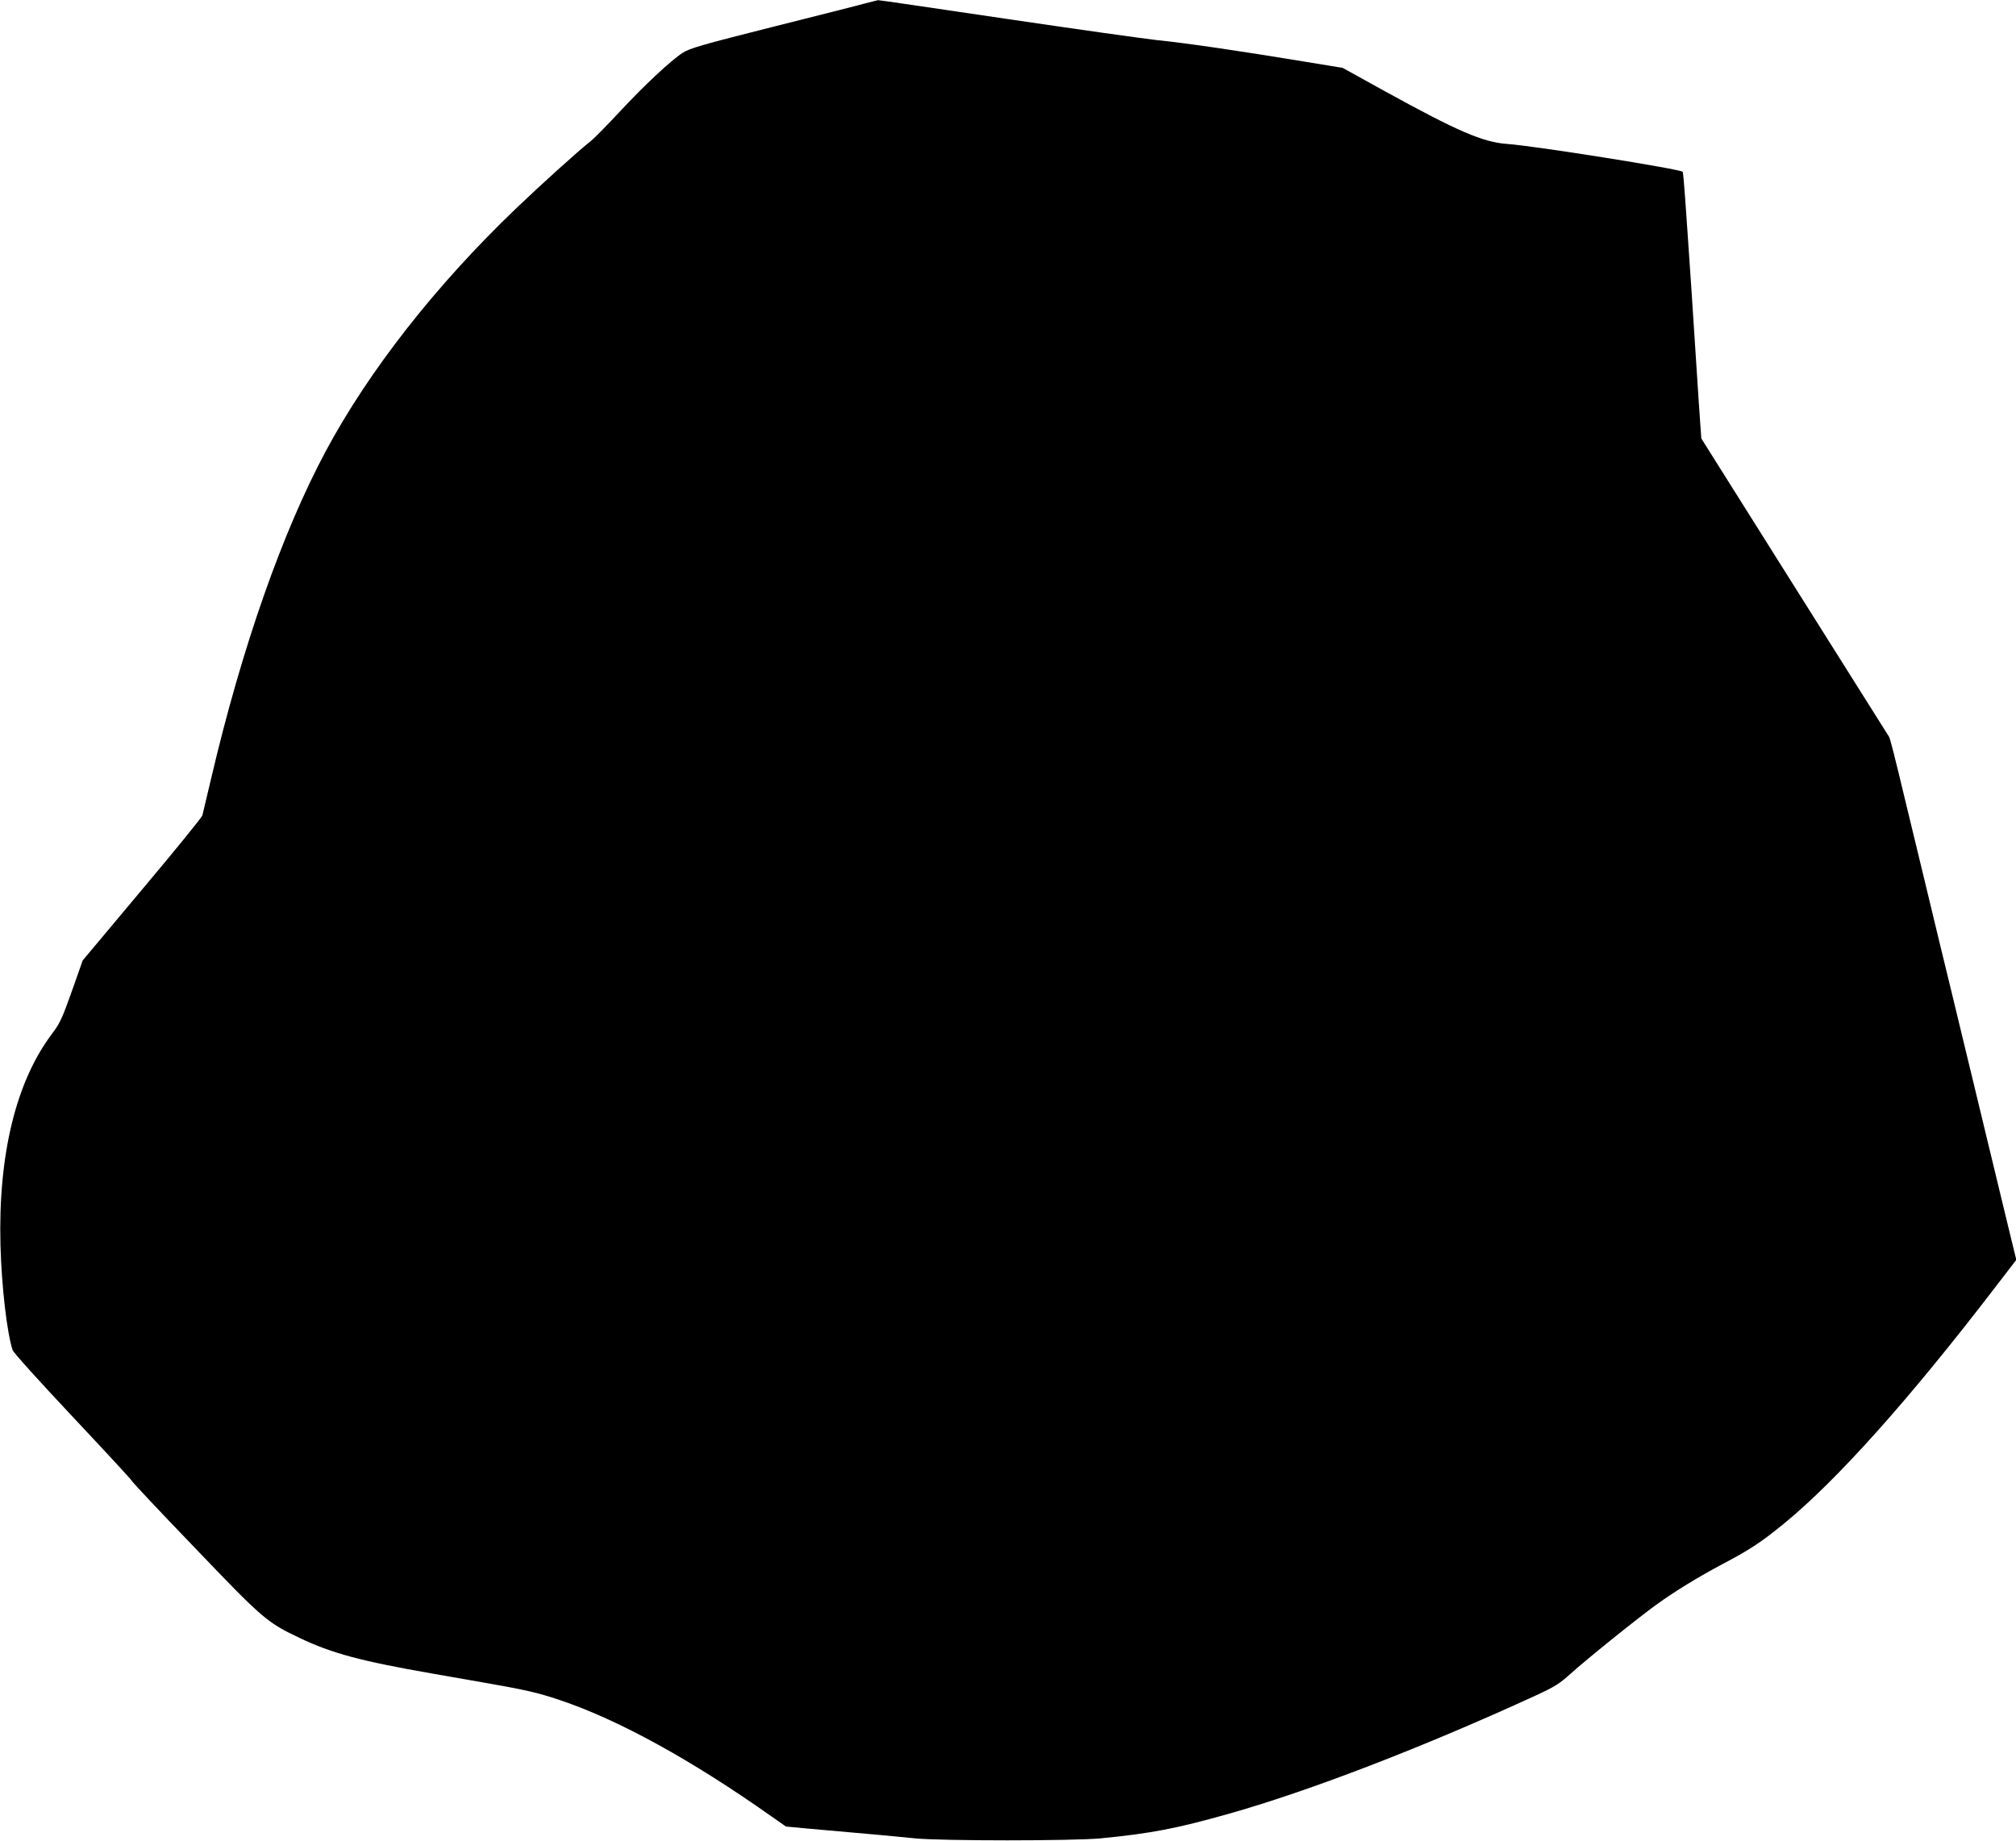 <?xml version="1.0" standalone="no"?>
<!DOCTYPE svg PUBLIC "-//W3C//DTD SVG 20010904//EN"
 "http://www.w3.org/TR/2001/REC-SVG-20010904/DTD/svg10.dtd">
<svg version="1.0" xmlns="http://www.w3.org/2000/svg"
 width="1280pt" height="1169pt" viewBox="0 0 1280 1169"
 preserveAspectRatio="xMidYMid meet">
<g transform="translate(0,1169) scale(0.1,-0.1)"
fill="#000000" stroke="none">
<path d="M5495 11669 c-38 -11 -304 -78 -590 -150 -445 -112 -527 -136 -570
-164 -77 -50 -245 -207 -403 -377 -79 -85 -159 -166 -178 -181 -89 -71 -316
-276 -477 -430 -508 -486 -934 -1029 -1209 -1542 -277 -518 -532 -1245 -727
-2076 -28 -118 -53 -224 -56 -236 -3 -12 -175 -224 -383 -471 l-377 -450 -69
-196 c-62 -174 -76 -204 -128 -273 -227 -302 -340 -767 -325 -1338 7 -264 41
-556 77 -667 5 -16 177 -206 382 -424 205 -218 373 -400 373 -404 0 -5 178
-195 397 -422 437 -457 462 -479 671 -578 203 -97 390 -147 837 -225 80 -14
224 -39 320 -56 270 -47 352 -65 494 -113 371 -124 838 -381 1343 -738 l93
-65 127 -12 c124 -11 223 -20 461 -41 61 -6 165 -15 230 -22 166 -17 1005 -17
1182 0 319 31 482 63 805 154 513 144 1245 426 1956 753 121 56 150 74 222
139 92 84 431 357 547 440 116 84 261 172 414 254 174 91 248 140 390 256 338
276 797 789 1345 1504 l133 173 -36 147 c-58 238 -143 590 -166 687 -12 50
-41 171 -65 270 -24 99 -58 239 -75 310 -17 72 -49 202 -70 290 -21 88 -57
234 -79 325 -22 91 -54 224 -71 295 -17 72 -49 202 -70 290 -21 88 -52 216
-69 285 -74 310 -100 410 -107 422 -4 7 -274 436 -600 953 l-592 941 -6 84
c-4 47 -15 222 -26 390 -11 168 -24 375 -30 460 -26 381 -30 444 -41 595 -6
88 -13 162 -15 164 -18 18 -934 164 -1114 177 -155 11 -314 80 -774 333 l-271
150 -250 41 c-411 68 -755 118 -927 135 -90 10 -523 71 -963 136 -440 65 -805
119 -810 118 -6 -1 -41 -10 -80 -20z"/>
</g>
</svg>
